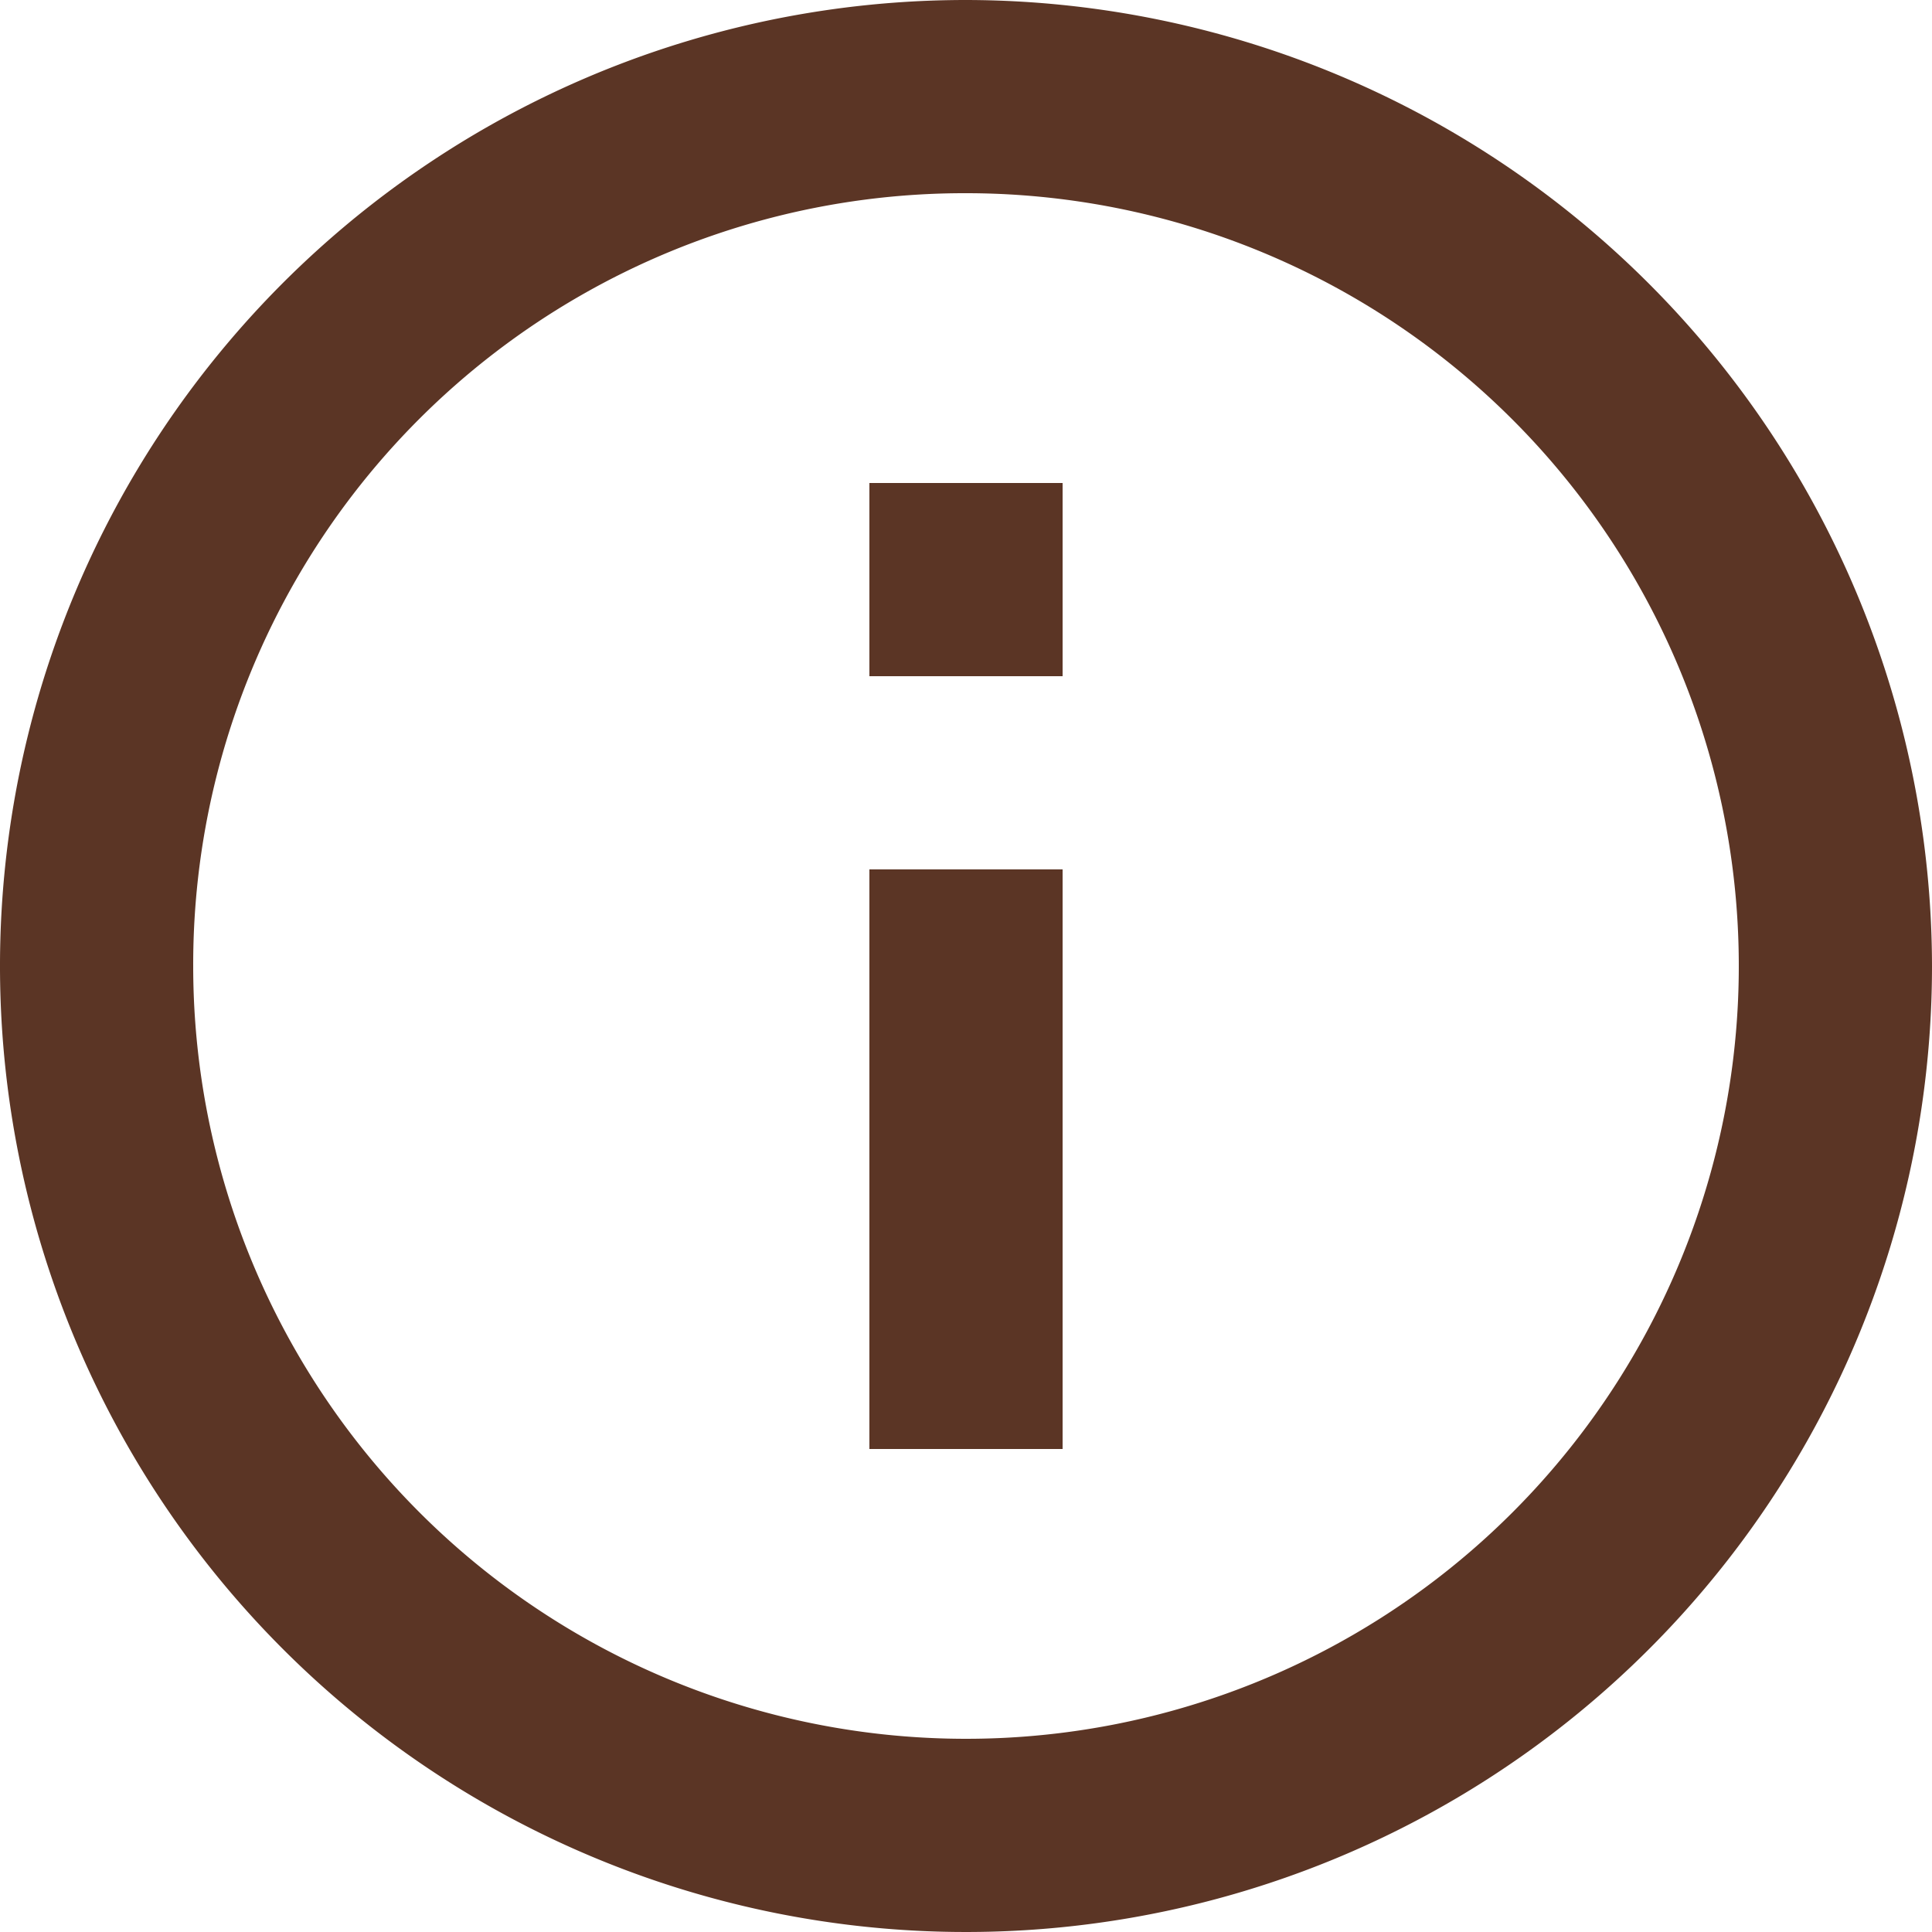 <svg id="ic-info" xmlns="http://www.w3.org/2000/svg" width="18" height="18" viewBox="0 0 18 18">
  <path id="ic-info-2" data-name="ic-info" d="M11,2a9,9,0,1,0,9,9A9.014,9.014,0,0,0,11,2Zm0,1.8A7.2,7.2,0,1,1,3.8,11,7.186,7.186,0,0,1,11,3.8Zm-.9,2.7V8.3h1.8V6.5Zm0,3.6v5.4h1.8V10.1Z" transform="translate(-2 -2)" fill="#5b3525"/>
</svg>
